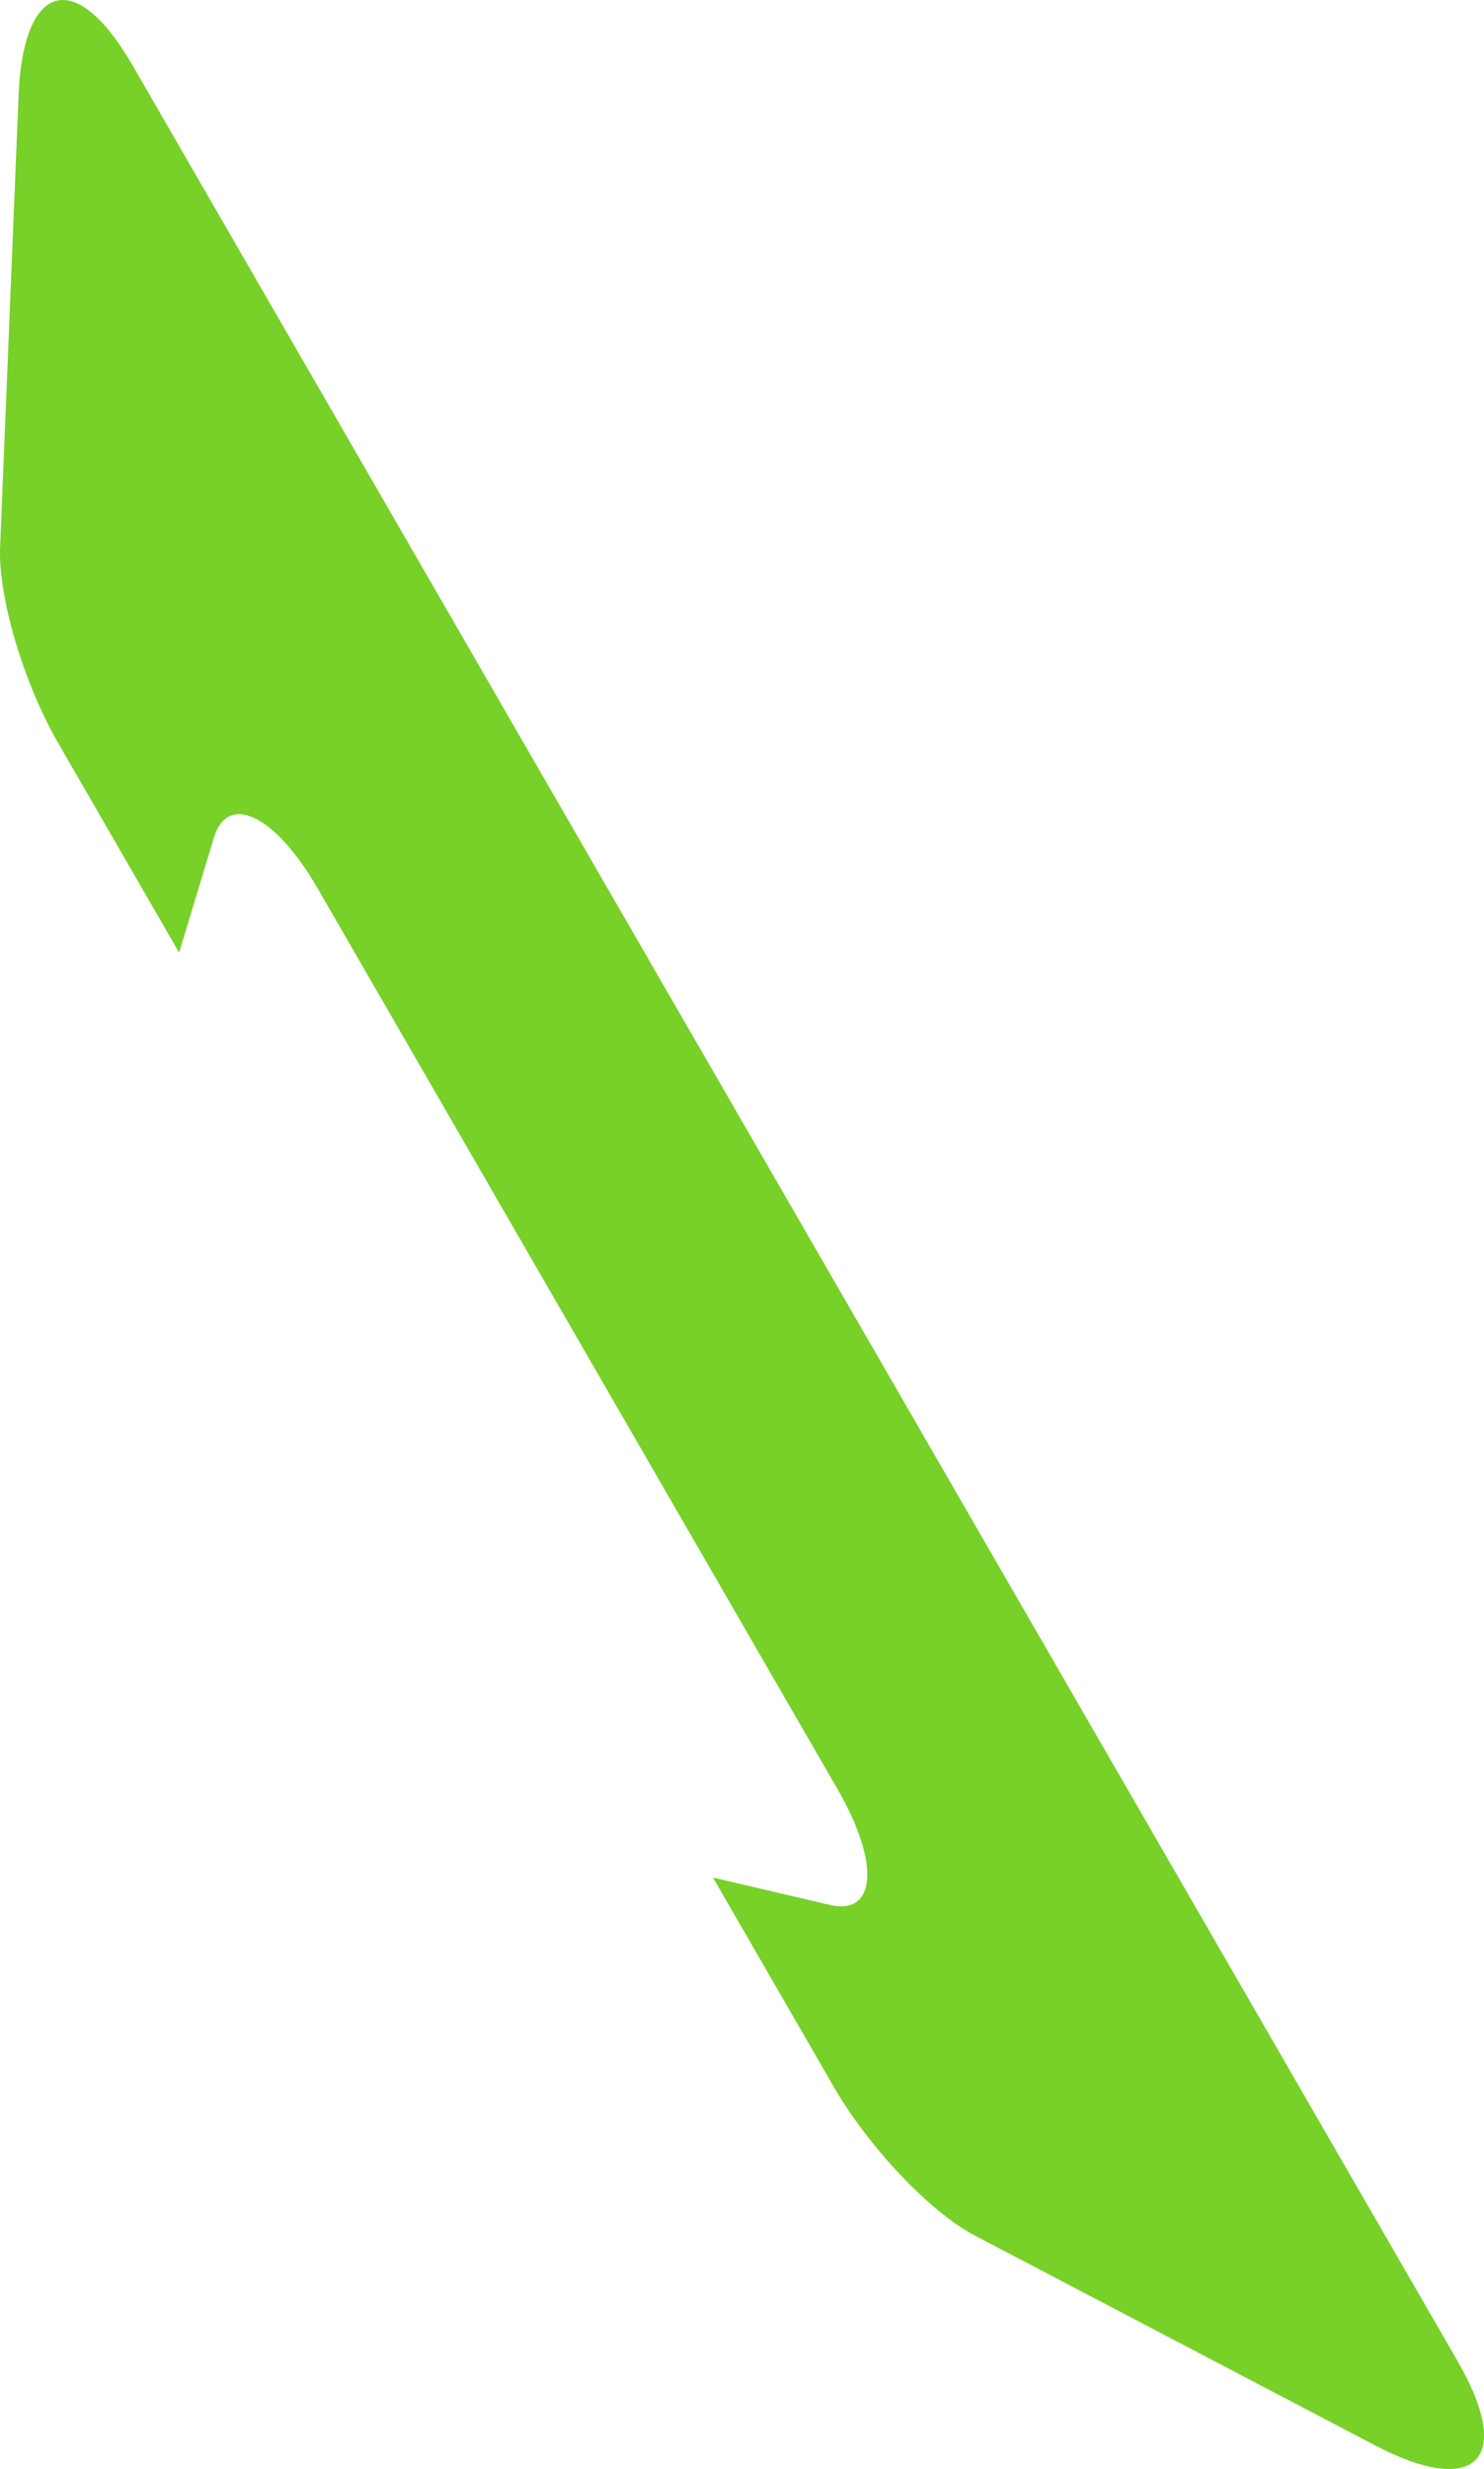<?xml version="1.0" encoding="UTF-8"?>
<svg id="Layer_2" data-name="Layer 2" xmlns="http://www.w3.org/2000/svg" viewBox="0 0 773.01 1285.66">
  <defs>
    <style>
      .cls-1 {
        fill: #77d128;
      }
    </style>
  </defs>
  <g id="Layer_1-2" data-name="Layer 1">
    <path class="cls-1" d="m30.36,387.03l62.94,109.01,18.15-59.95c7.04-23.27,31.58-12.34,54.11,26.69l270.76,468.97c22.53,39.03,19.73,65.74-3.94,60.21l-60.99-14.26,62.94,109.01c17.78,30.8,49.8,64.99,73.33,77.33l208.75,109.4c51.01,26.73,73.19,8.61,42.81-44L69.21,34.31C38.83-18.31,12.05-8.15,9.69,49.38L.06,284.86c-1.09,26.54,12.52,71.37,30.3,102.17Z"/>
  </g>
</svg>